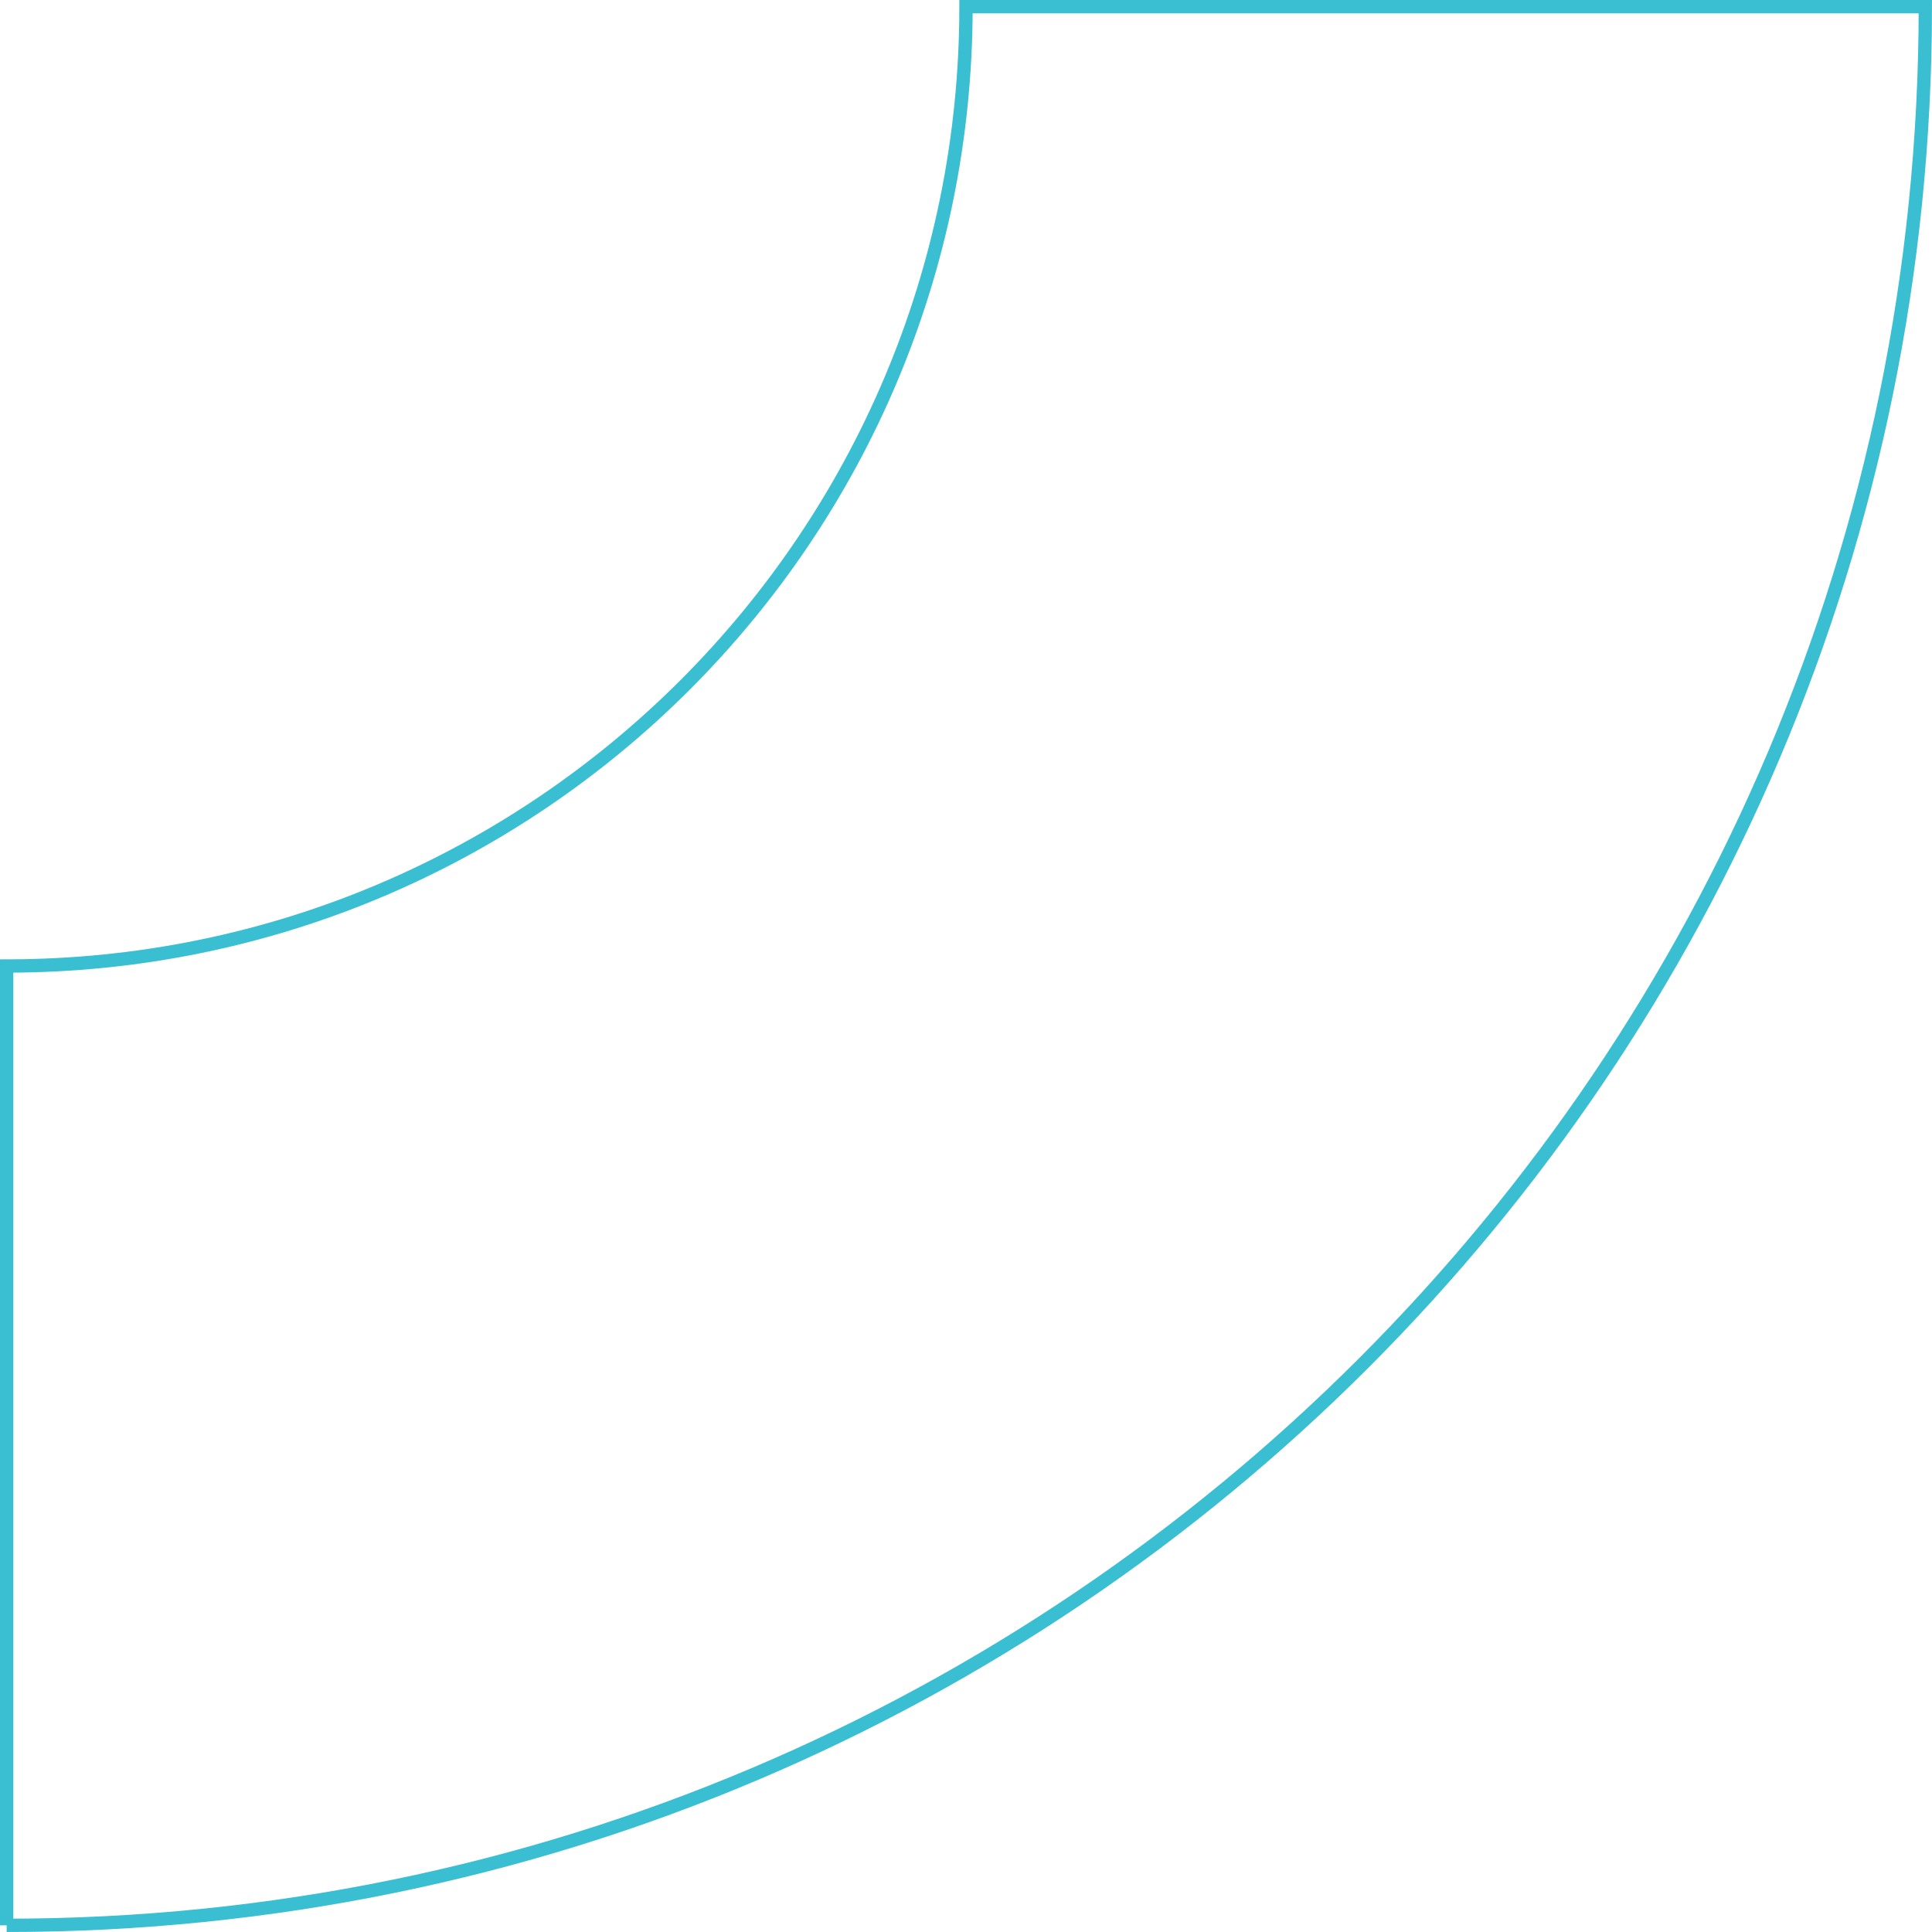<svg xmlns="http://www.w3.org/2000/svg" width="580" height="580" viewBox="0 0 580 580">
  <path id="Path_729" data-name="Path 729" d="M0,0H288c0,159.057,128.938,288,288,288V576C257.881,576,0,318.119,0,0" transform="translate(2 578) rotate(-90)" fill="none" stroke="#39bfd1" stroke-width="4"/>
</svg>
